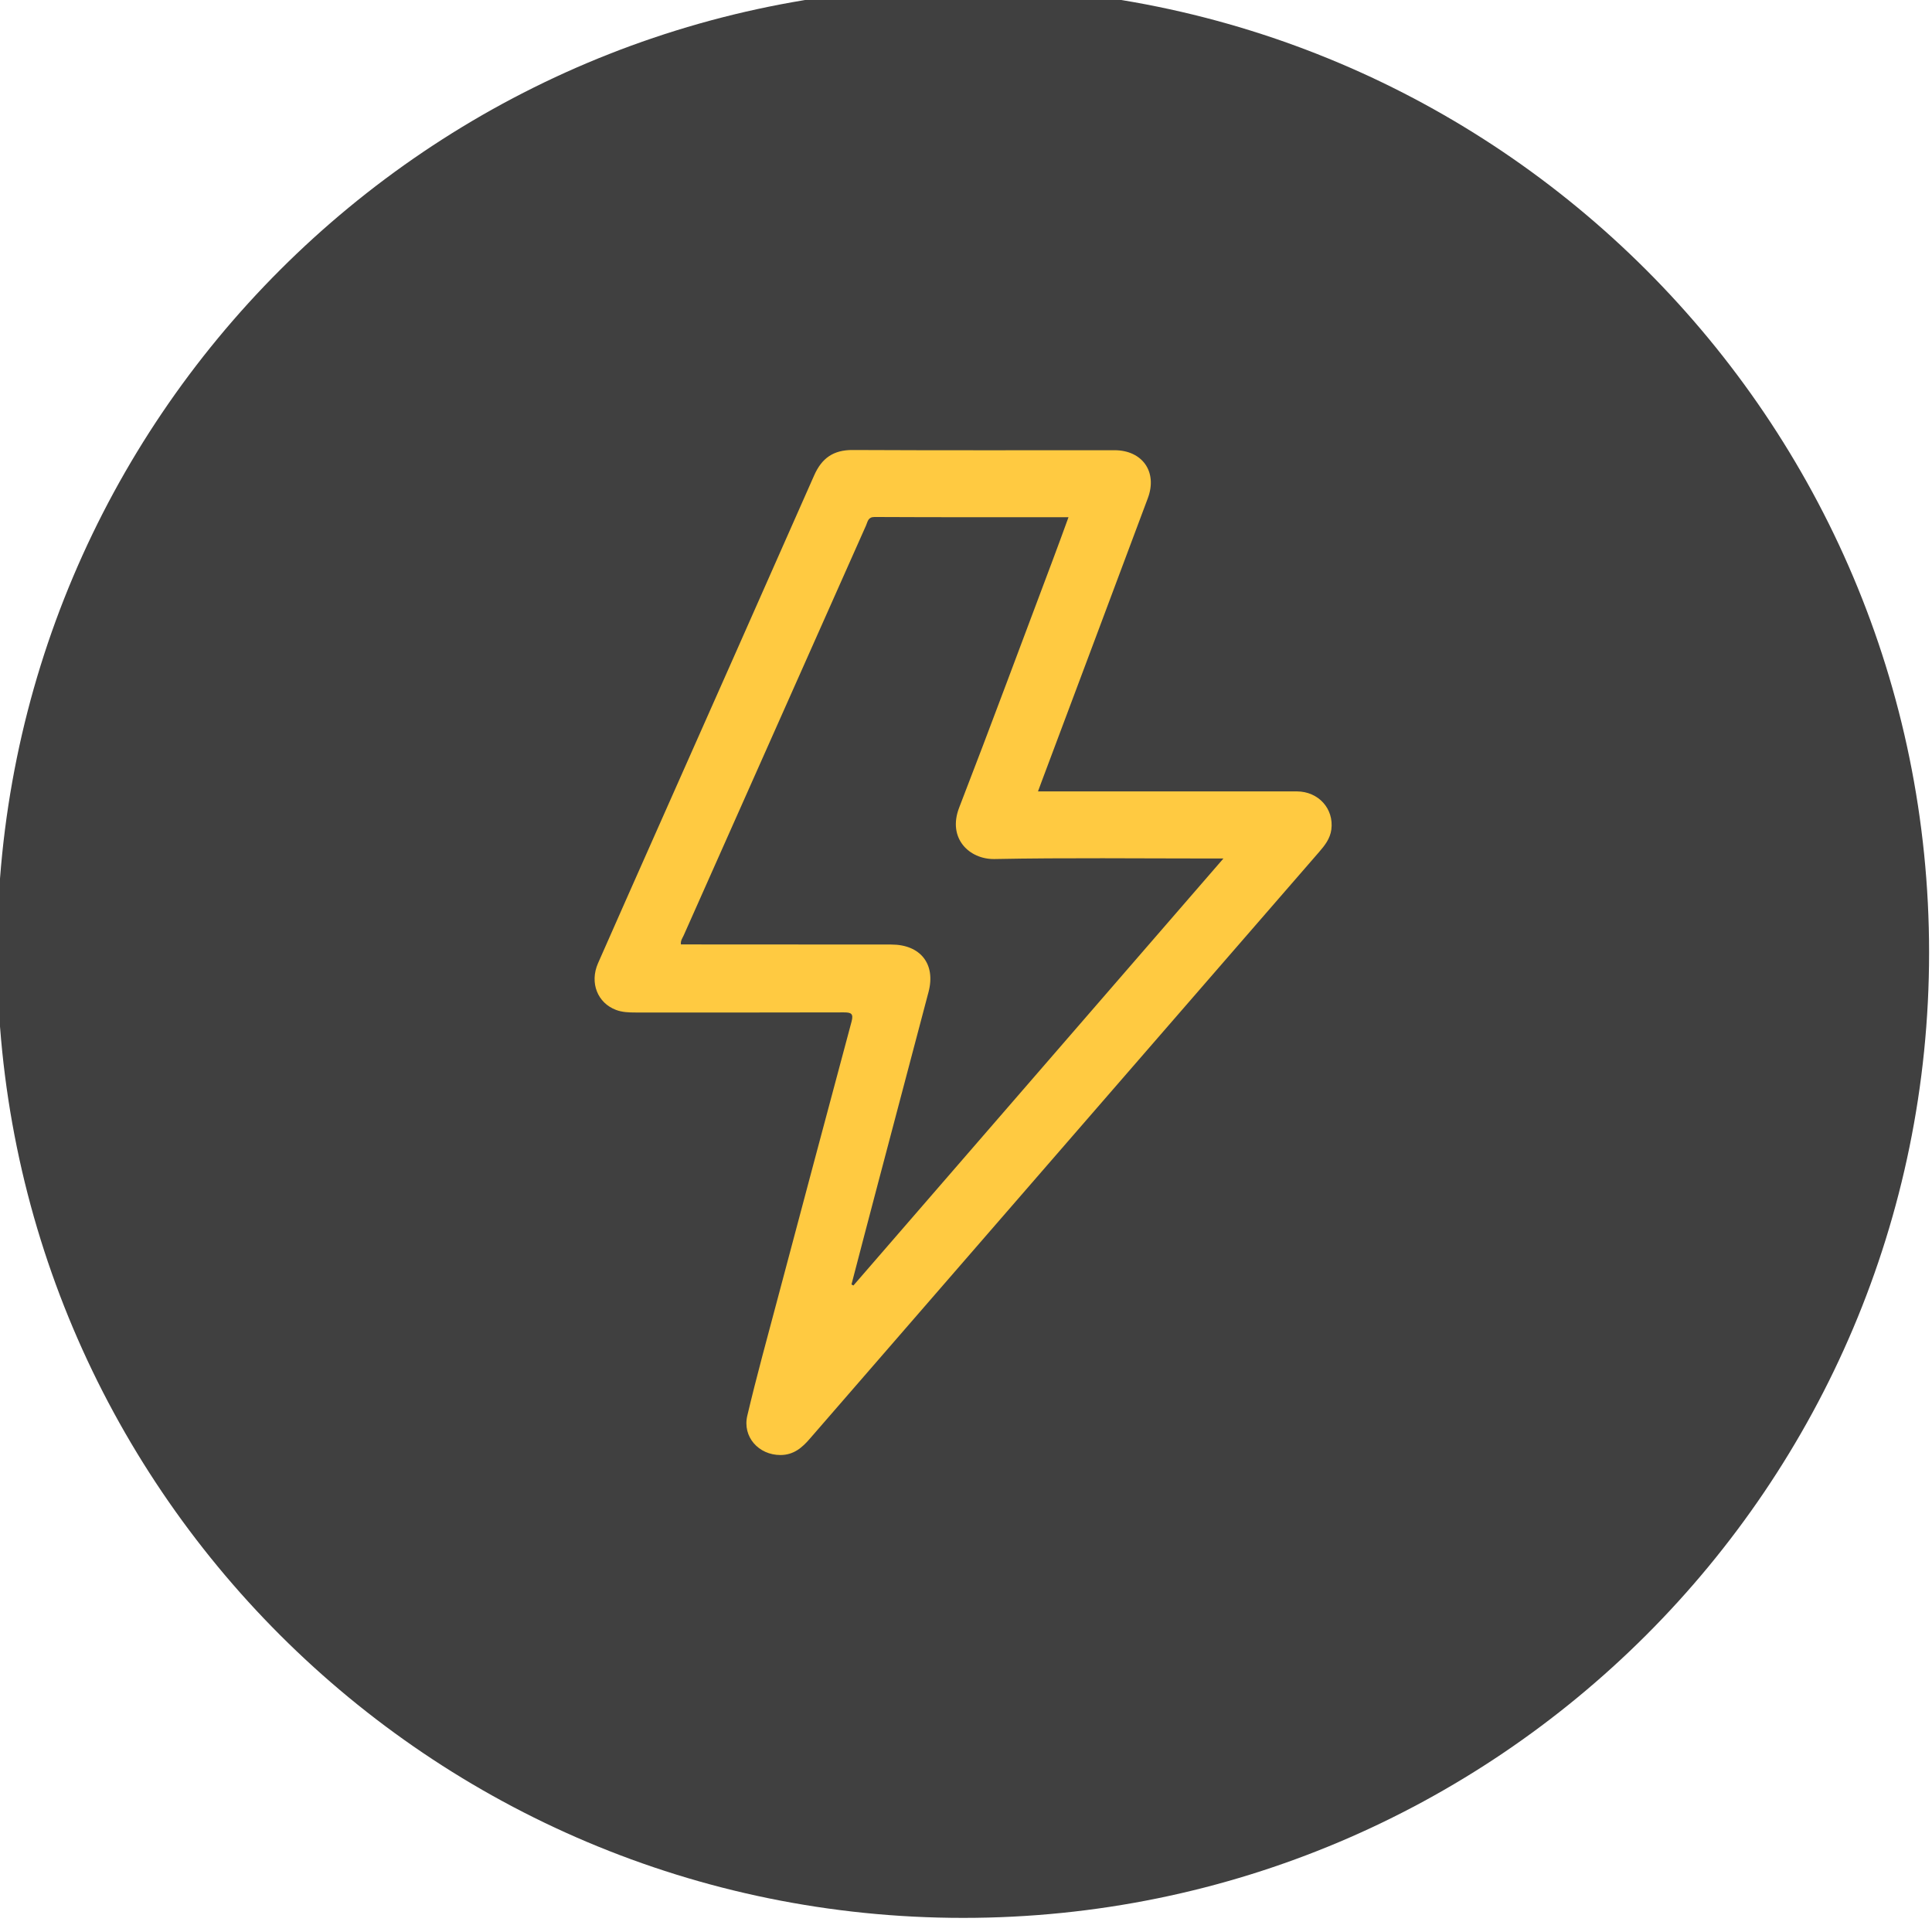 <?xml version="1.0" encoding="UTF-8" standalone="no"?>
<!DOCTYPE svg PUBLIC "-//W3C//DTD SVG 1.1//EN" "http://www.w3.org/Graphics/SVG/1.1/DTD/svg11.dtd">
<svg width="100%" height="100%" viewBox="0 0 60 60" version="1.1" xmlns="http://www.w3.org/2000/svg" xmlns:xlink="http://www.w3.org/1999/xlink" xml:space="preserve" xmlns:serif="http://www.serif.com/" style="fill-rule:evenodd;clip-rule:evenodd;stroke-linejoin:round;stroke-miterlimit:2;">
    <g transform="matrix(1,0,0,1,-473.338,-741.304)">
        <g transform="matrix(1,0,0,0.175,0,0)">
            <g transform="matrix(3.325,0,0,18.992,-262.335,3708.27)">
                <g transform="matrix(0,-1,-1,0,230.251,27.667)">
                    <path d="M-9.022,-9.022C-14.003,-9.022 -18.042,-4.982 -18.042,-0.001C-18.042,4.983 -14.003,9.022 -9.022,9.022C-4.039,9.022 -0.001,4.983 -0.001,-0.001C-0.001,-4.982 -4.039,-9.022 -9.022,-9.022" style="fill:rgb(64,64,64);fill-rule:nonzero;"/>
                </g>
                <g transform="matrix(1,0,0,1,229.208,33.586)">
                    <path d="M0,6.204C0.006,6.207 0.012,6.211 0.018,6.214C1.166,4.889 2.314,3.563 3.474,2.224L3.359,2.224C2.684,2.224 2.009,2.216 1.335,2.229C1.102,2.233 0.894,2.037 1.006,1.748C1.303,0.981 1.588,0.209 1.878,-0.56C1.928,-0.693 1.976,-0.825 2.027,-0.965C1.414,-0.965 0.815,-0.964 0.215,-0.967C0.154,-0.967 0.152,-0.924 0.136,-0.888C-0.432,0.389 -0.999,1.665 -1.567,2.942C-1.578,2.967 -1.598,2.991 -1.593,3.027L-1.486,3.027C-0.867,3.027 -0.248,3.027 0.372,3.028C0.644,3.028 0.788,3.21 0.72,3.47C0.562,4.068 0.404,4.666 0.246,5.265C0.163,5.578 0.082,5.891 0,6.204M1.742,1.597L4.16,1.597C4.362,1.598 4.507,1.759 4.482,1.953C4.471,2.038 4.421,2.102 4.367,2.164C3.75,2.875 3.133,3.586 2.516,4.297C1.549,5.412 0.581,6.527 -0.386,7.642C-0.46,7.729 -0.54,7.798 -0.664,7.798C-0.867,7.798 -1.02,7.628 -0.973,7.43C-0.886,7.061 -0.785,6.696 -0.688,6.33C-0.459,5.469 -0.23,4.608 0.001,3.747C0.02,3.674 -0.002,3.662 -0.071,3.662C-0.719,3.664 -1.368,3.663 -2.017,3.663C-2.079,3.663 -2.141,3.661 -2.199,3.639C-2.372,3.574 -2.447,3.386 -2.368,3.204C-2.191,2.8 -2.011,2.398 -1.833,1.995C-1.338,0.879 -0.842,-0.237 -0.349,-1.355C-0.278,-1.516 -0.17,-1.594 0.011,-1.593C0.826,-1.589 1.641,-1.591 2.456,-1.591C2.717,-1.591 2.86,-1.389 2.768,-1.143C2.438,-0.26 2.107,0.623 1.776,1.505C1.766,1.532 1.756,1.559 1.742,1.597" style="fill:rgb(255,202,65);fill-rule:nonzero;"/>
                </g>
            </g>
        </g>
    </g>
</svg>
